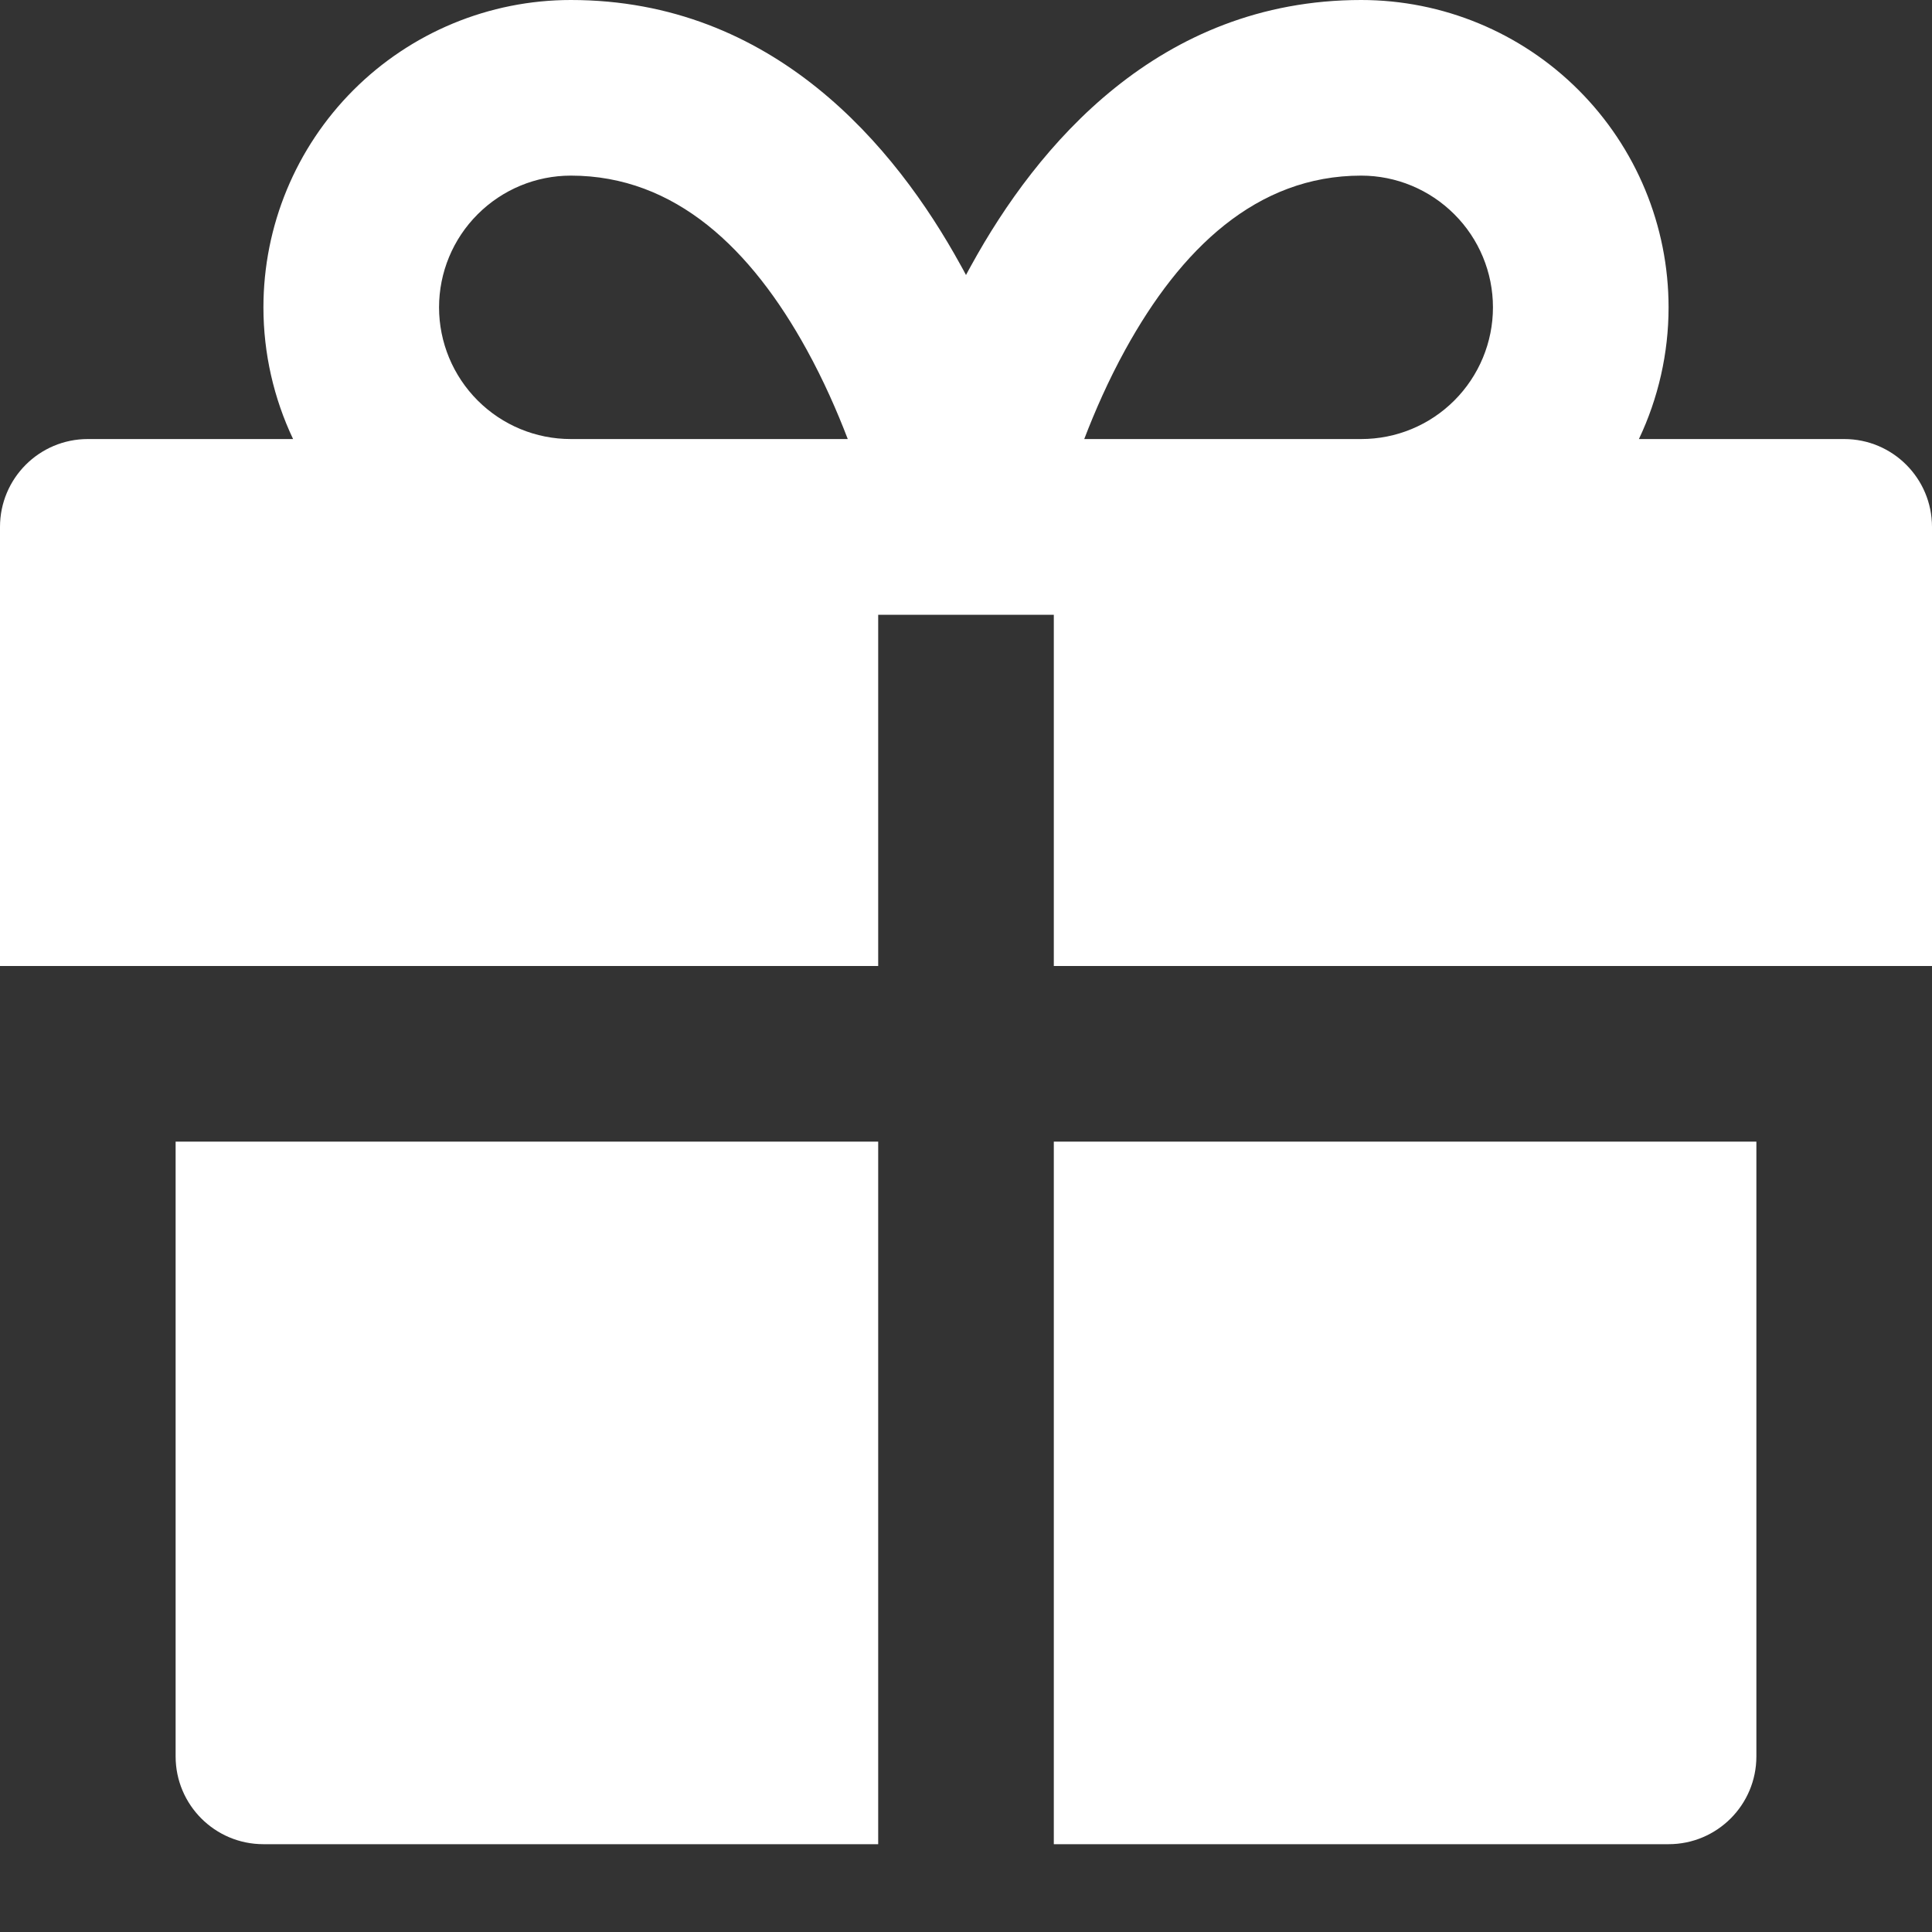 <svg width="20" height="20" viewBox="0 0 20 20" fill="none" xmlns="http://www.w3.org/2000/svg">
<rect x="0" y="0" width="20" height="20" fill="#333333" stroke="none"/>
<path fill-rule="evenodd" clip-rule="evenodd" d="M9.944 2.744C9.963 2.778 9.982 2.812 10 2.847C10.018 2.812 10.037 2.778 10.056 2.744C10.734 1.511 11.995 0 14.091 0C14.935 0 15.744 0.335 16.341 0.932C16.938 1.529 17.273 2.338 17.273 3.182C17.273 3.658 17.166 4.123 16.966 4.545H19.091C19.593 4.545 20 4.952 20 5.455V10H10.909V6.364H9.091V10H0V5.455C0 4.952 0.407 4.545 0.909 4.545H3.034C2.834 4.123 2.727 3.658 2.727 3.182C2.727 2.338 3.062 1.529 3.659 0.932C4.256 0.335 5.065 0 5.909 0C8.006 0 9.266 1.511 9.944 2.744ZM5.909 4.545H8.776C8.665 4.255 8.525 3.936 8.351 3.62C7.779 2.58 6.994 1.818 5.909 1.818C5.547 1.818 5.201 1.962 4.945 2.218C4.689 2.473 4.545 2.82 4.545 3.182C4.545 3.543 4.689 3.89 4.945 4.146C5.201 4.402 5.547 4.545 5.909 4.545ZM11.224 4.545H14.091C14.453 4.545 14.799 4.402 15.055 4.146C15.311 3.89 15.455 3.543 15.455 3.182C15.455 2.82 15.311 2.473 15.055 2.218C14.799 1.962 14.453 1.818 14.091 1.818C13.006 1.818 12.221 2.58 11.649 3.62C11.475 3.936 11.335 4.255 11.224 4.545Z" fill="white"/>
<path d="M1.818 11.818L9.091 11.818L9.091 19.091H2.727C2.225 19.091 1.818 18.684 1.818 18.182V11.818Z" fill="white"/>
<path d="M10.909 19.091L10.909 11.818L18.182 11.818V18.182C18.182 18.684 17.775 19.091 17.273 19.091H10.909Z" fill="white"/>
</svg>

